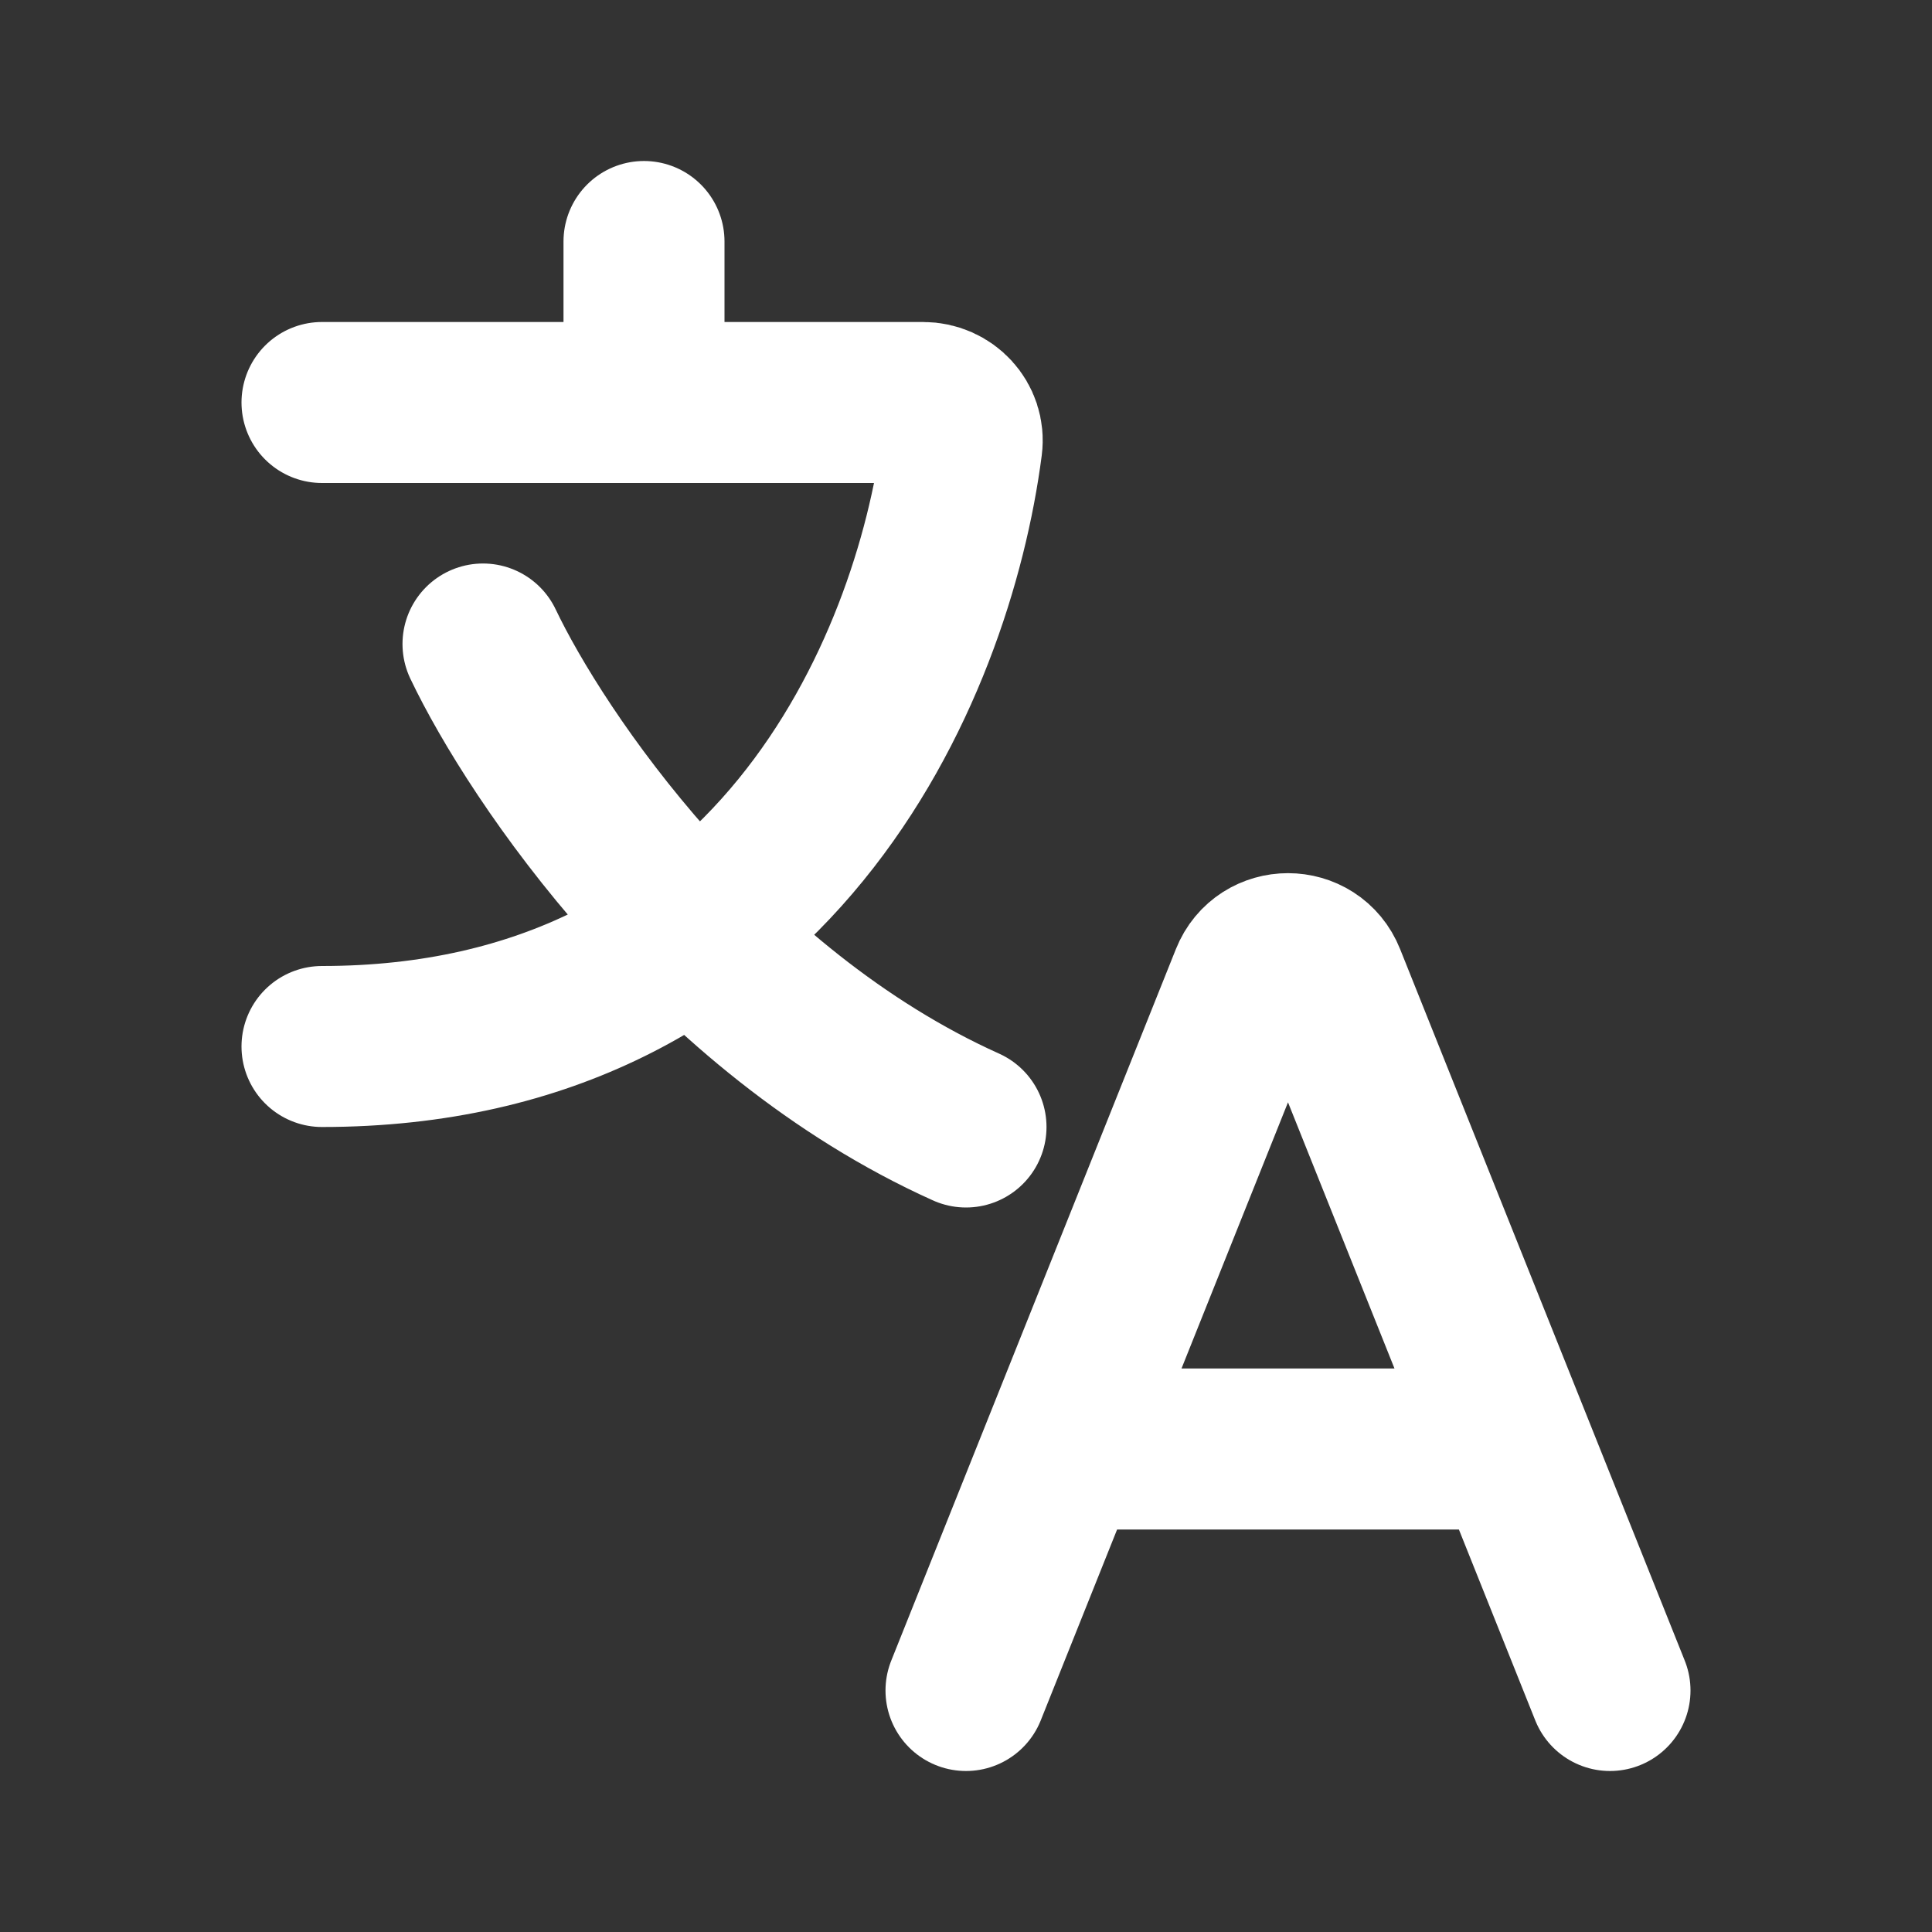 <svg width="24" height="24" viewBox="0 0 24 24" fill="none" xmlns="http://www.w3.org/2000/svg">
    <rect x="0" y="0" width="24" height="24" fill="#333333" stroke="none"/>
    <path d="M4 5H11.468C11.756 5 11.986 5.244 11.949 5.53C11.588 8.313 9.625 13 4 13M6 8C6.667 9.4 8.8 12.56 12 14M8 5V3M13.2 18L12 21M13.2 18H18.8M13.2 18L15.536 12.161C15.703 11.742 16.297 11.742 16.464 12.161L18.8 18M20 21L18.8 18" stroke="white" stroke-width="2" stroke-linecap="round"/>
</svg>